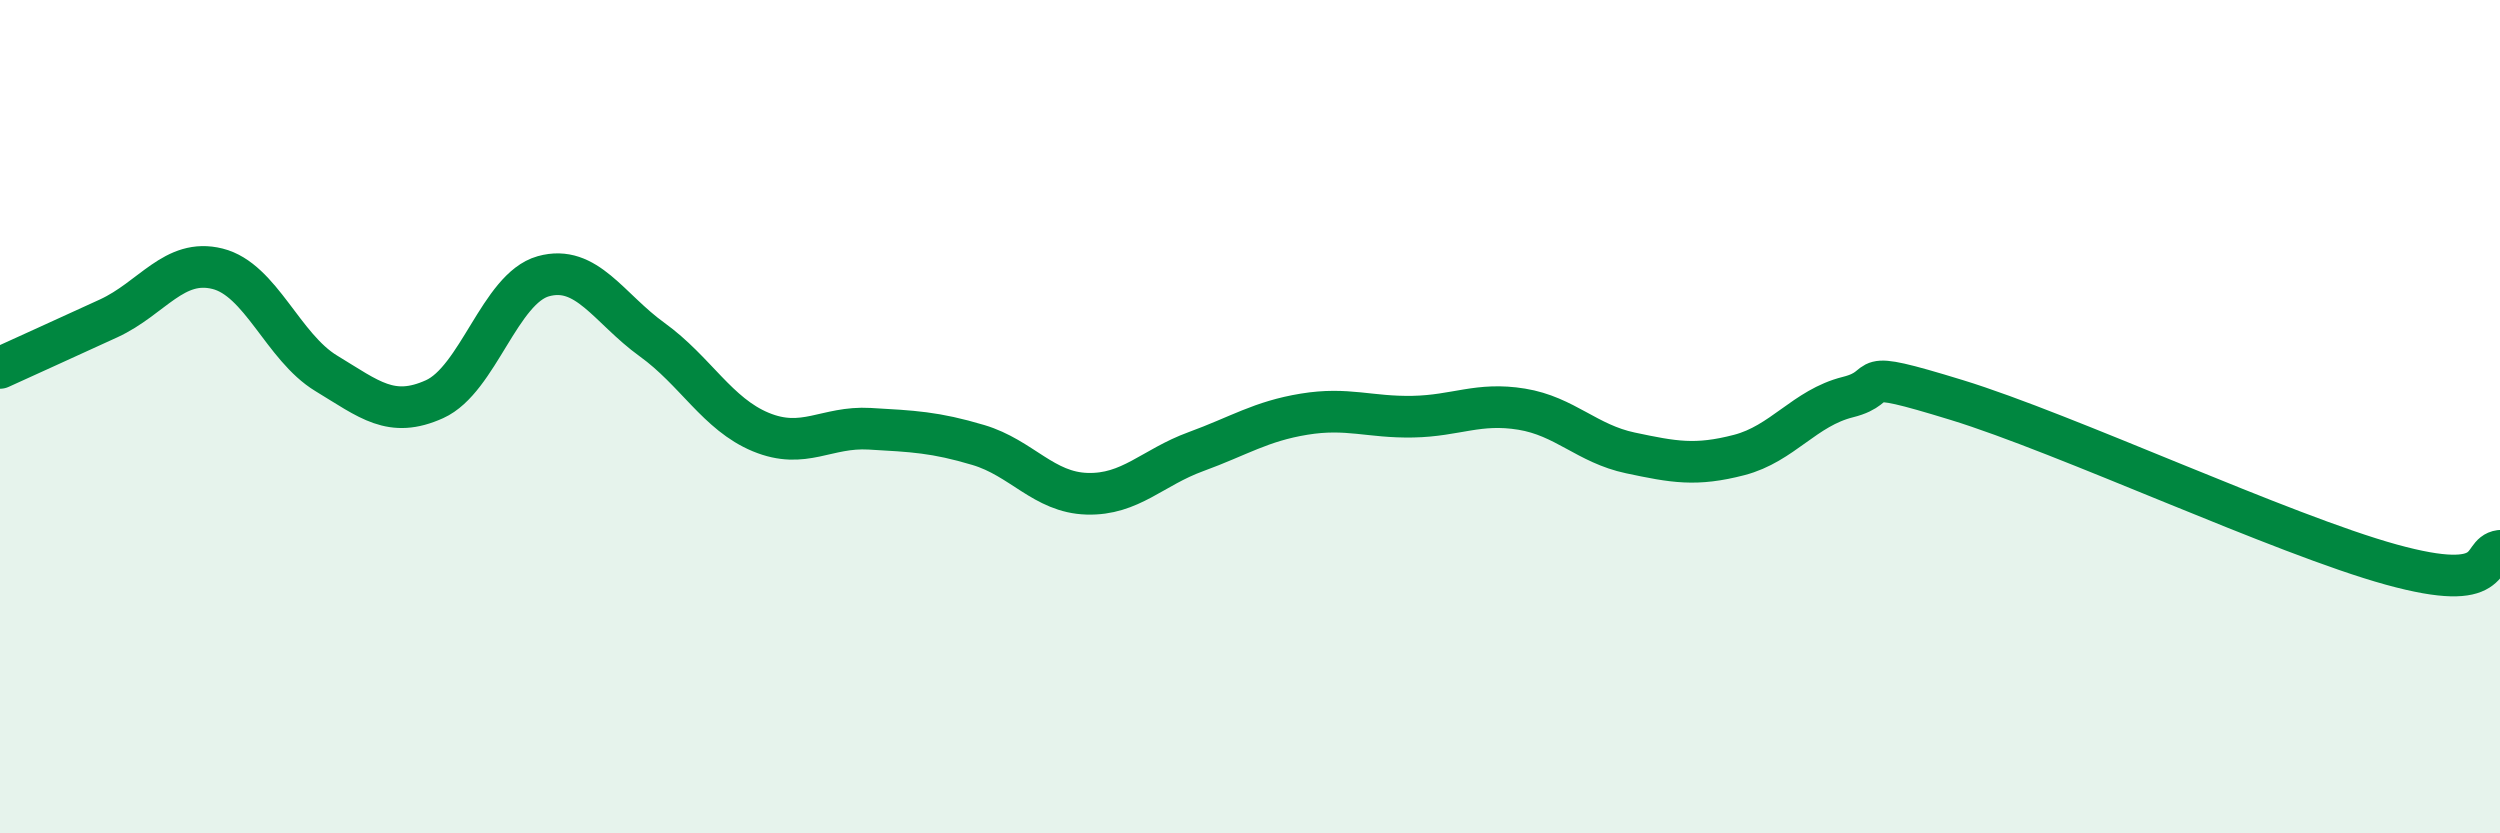 
    <svg width="60" height="20" viewBox="0 0 60 20" xmlns="http://www.w3.org/2000/svg">
      <path
        d="M 0,8.83 C 0.52,8.59 1.57,8.12 2.61,7.64 C 3.65,7.16 4.18,6.19 5.22,6.45 C 6.26,6.71 6.79,8.33 7.83,8.96 C 8.87,9.59 9.39,10.05 10.43,9.58 C 11.47,9.11 12,6.92 13.04,6.63 C 14.08,6.34 14.61,7.4 15.65,8.15 C 16.69,8.9 17.22,9.94 18.26,10.37 C 19.3,10.8 19.83,10.23 20.87,10.29 C 21.91,10.35 22.44,10.37 23.48,10.68 C 24.52,10.99 25.05,11.82 26.09,11.85 C 27.13,11.88 27.66,11.22 28.7,10.84 C 29.74,10.46 30.26,10.11 31.3,9.94 C 32.34,9.77 32.87,10.02 33.91,10 C 34.95,9.98 35.48,9.65 36.52,9.82 C 37.56,9.99 38.09,10.65 39.13,10.87 C 40.17,11.09 40.7,11.19 41.74,10.92 C 42.78,10.65 43.31,9.79 44.35,9.53 C 45.39,9.27 44.35,8.8 46.96,9.6 C 49.57,10.4 54.78,12.83 57.39,13.55 C 60,14.27 59.48,13.29 60,13.22L60 20L0 20Z"
        fill="#008740"
        opacity="0.1"
        stroke-linecap="round"
        stroke-linejoin="round"
      />
      <path
        d="M 0,8.83 C 0.52,8.59 1.57,8.12 2.61,7.64 C 3.65,7.16 4.18,6.19 5.22,6.45 C 6.26,6.71 6.79,8.33 7.83,8.96 C 8.87,9.59 9.39,10.05 10.43,9.58 C 11.47,9.11 12,6.92 13.04,6.63 C 14.08,6.34 14.61,7.4 15.65,8.15 C 16.69,8.9 17.22,9.94 18.26,10.37 C 19.3,10.8 19.83,10.23 20.87,10.29 C 21.91,10.35 22.44,10.37 23.48,10.68 C 24.52,10.99 25.05,11.82 26.09,11.85 C 27.13,11.88 27.66,11.22 28.7,10.84 C 29.74,10.46 30.26,10.11 31.3,9.94 C 32.34,9.77 32.87,10.02 33.91,10 C 34.95,9.98 35.48,9.65 36.52,9.82 C 37.56,9.99 38.09,10.65 39.13,10.87 C 40.17,11.09 40.7,11.19 41.74,10.92 C 42.78,10.65 43.31,9.79 44.35,9.53 C 45.39,9.27 44.35,8.8 46.96,9.6 C 49.57,10.4 54.78,12.83 57.39,13.55 C 60,14.27 59.48,13.29 60,13.22"
        stroke="#008740"
        stroke-width="1"
        fill="none"
        stroke-linecap="round"
        stroke-linejoin="round"
      />
    </svg>
  